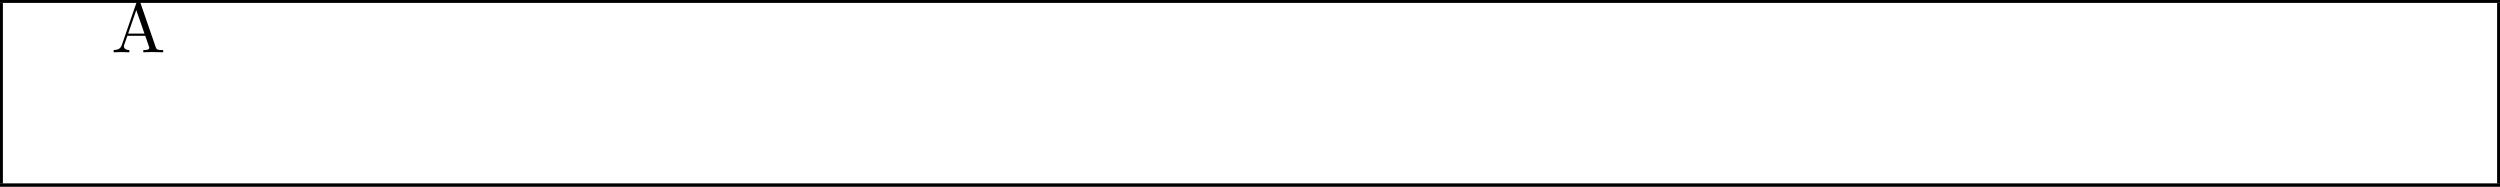 <?xml version='1.0' encoding='UTF-8'?>
<!-- This file was generated by dvisvgm 1.15.1 -->
<svg height='25.704pt' version='1.1' viewBox='61.768 52.802 344.508 25.704' width='344.508pt' xmlns='http://www.w3.org/2000/svg' xmlns:xlink='http://www.w3.org/1999/xlink'>
<defs>
<path d='M3.965 -6.934C3.915 -7.064 3.895 -7.133 3.736 -7.133S3.547 -7.073 3.497 -6.934L1.435 -0.976C1.255 -0.468 0.857 -0.319 0.319 -0.309V0C0.548 -0.01 0.976 -0.03 1.335 -0.03C1.644 -0.03 2.162 -0.01 2.481 0V-0.309C1.983 -0.309 1.734 -0.558 1.734 -0.817C1.734 -0.847 1.743 -0.946 1.753 -0.966L2.212 -2.271H4.672L5.2 -0.747C5.21 -0.707 5.23 -0.648 5.23 -0.608C5.23 -0.309 4.672 -0.309 4.403 -0.309V0C4.762 -0.03 5.46 -0.03 5.838 -0.03C6.266 -0.03 6.725 -0.02 7.143 0V-0.309H6.964C6.366 -0.309 6.227 -0.379 6.117 -0.707L3.965 -6.934ZM3.437 -5.818L4.563 -2.58H2.321L3.437 -5.818Z' id='g0-65'/>
</defs>
<g id='page1'>
<rect height='0.399' width='344.508' x='61.768' y='52.802'/>
<rect height='24.907' width='0.399' x='61.768' y='53.2'/>
<use x='77.111' xlink:href='#g0-65' y='60.008'/>
<rect height='24.907' width='0.399' x='405.878' y='53.2'/>
<rect height='0.399' width='344.508' x='61.768' y='78.107'/>
<rect height='0.399' width='344.508' x='61.768' y='78.107'/>
</g>
</svg>

